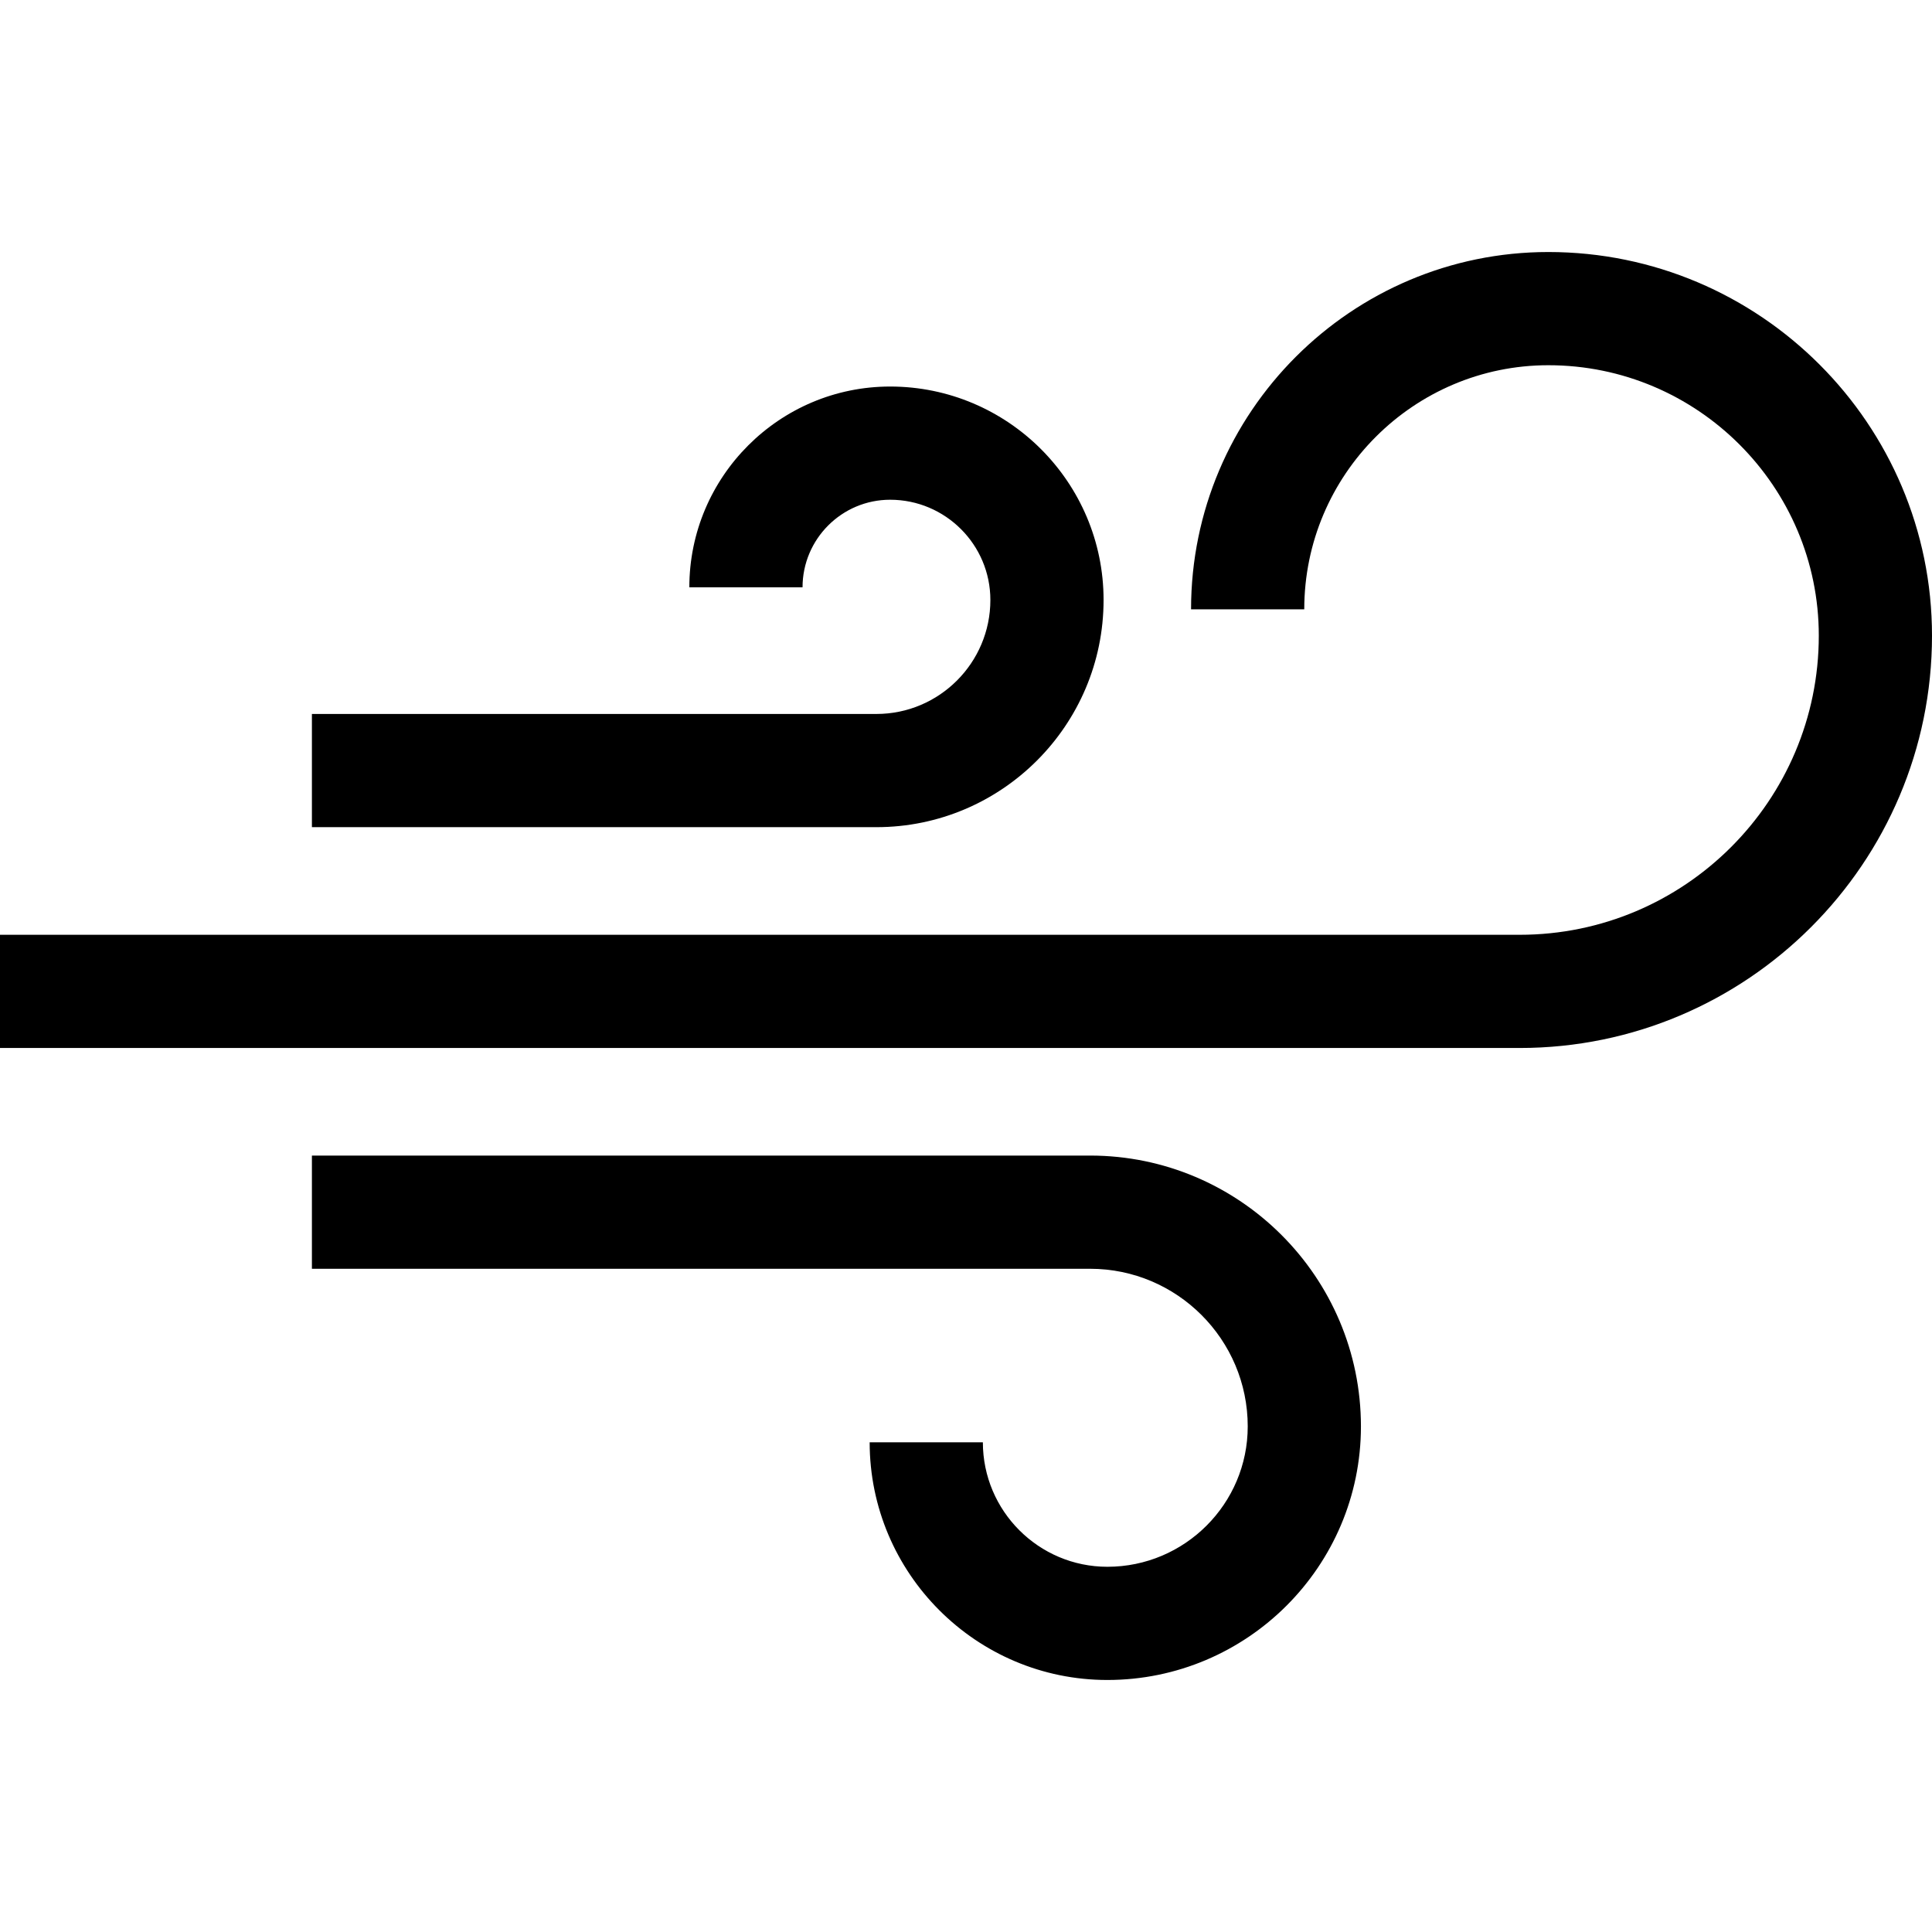 <?xml version="1.0" encoding="iso-8859-1"?>
<!-- Generator: Adobe Illustrator 19.0.0, SVG Export Plug-In . SVG Version: 6.00 Build 0)  -->
<svg version="1.1" id="Layer_1" xmlns="http://www.w3.org/2000/svg" xmlns:xlink="http://www.w3.org/1999/xlink" x="0px" y="0px"
	 viewBox="0 0 512 512" style="enable-background:new 0 0 512 512;" xml:space="preserve">
<g>
	<g>
		<path d="M288.886,306.238H82.659v30h206.227c23.035,0,41.775,18.74,41.775,41.775c0,20.511-16.687,37.199-37.199,37.199
			c-18.193,0-32.993-14.8-32.993-32.992h-30c0,34.734,28.259,62.992,62.993,62.992c37.054,0,67.199-30.146,67.199-67.199
			C360.661,338.436,328.463,306.238,288.886,306.238z"/>
	</g>
</g>
<g>
	<g>
		<path d="M410.329,66.788c-52.21,0-94.686,42.476-94.686,94.686h30c0-35.668,29.018-64.686,64.686-64.686
			c39.519,0,71.671,32.151,71.671,71.671c0,43.709-35.56,79.269-79.269,79.269H0v30h402.731C462.982,277.728,512,228.711,512,168.46
			C512,112.398,466.391,66.788,410.329,66.788z"/>
	</g>
</g>
<g>
	<g>
		<path d="M235.895,102.436c-29.342,0-53.214,23.872-53.214,53.214h30c0-12.8,10.414-23.214,23.214-23.214
			c14.648,0,26.564,11.916,26.564,26.564c0,16.657-13.55,30.208-30.207,30.208H82.659v30h149.593
			c33.199,0,60.207-27.009,60.207-60.208C292.459,127.811,267.085,102.436,235.895,102.436z"/>
	</g>
</g>
<g>
</g>
<g>
</g>
<g>
</g>
<g>
</g>
<g>
</g>
<g>
</g>
<g>
</g>
<g>
</g>
<g>
</g>
<g>
</g>
<g>
</g>
<g>
</g>
<g>
</g>
<g>
</g>
<g>
</g>
</svg>
